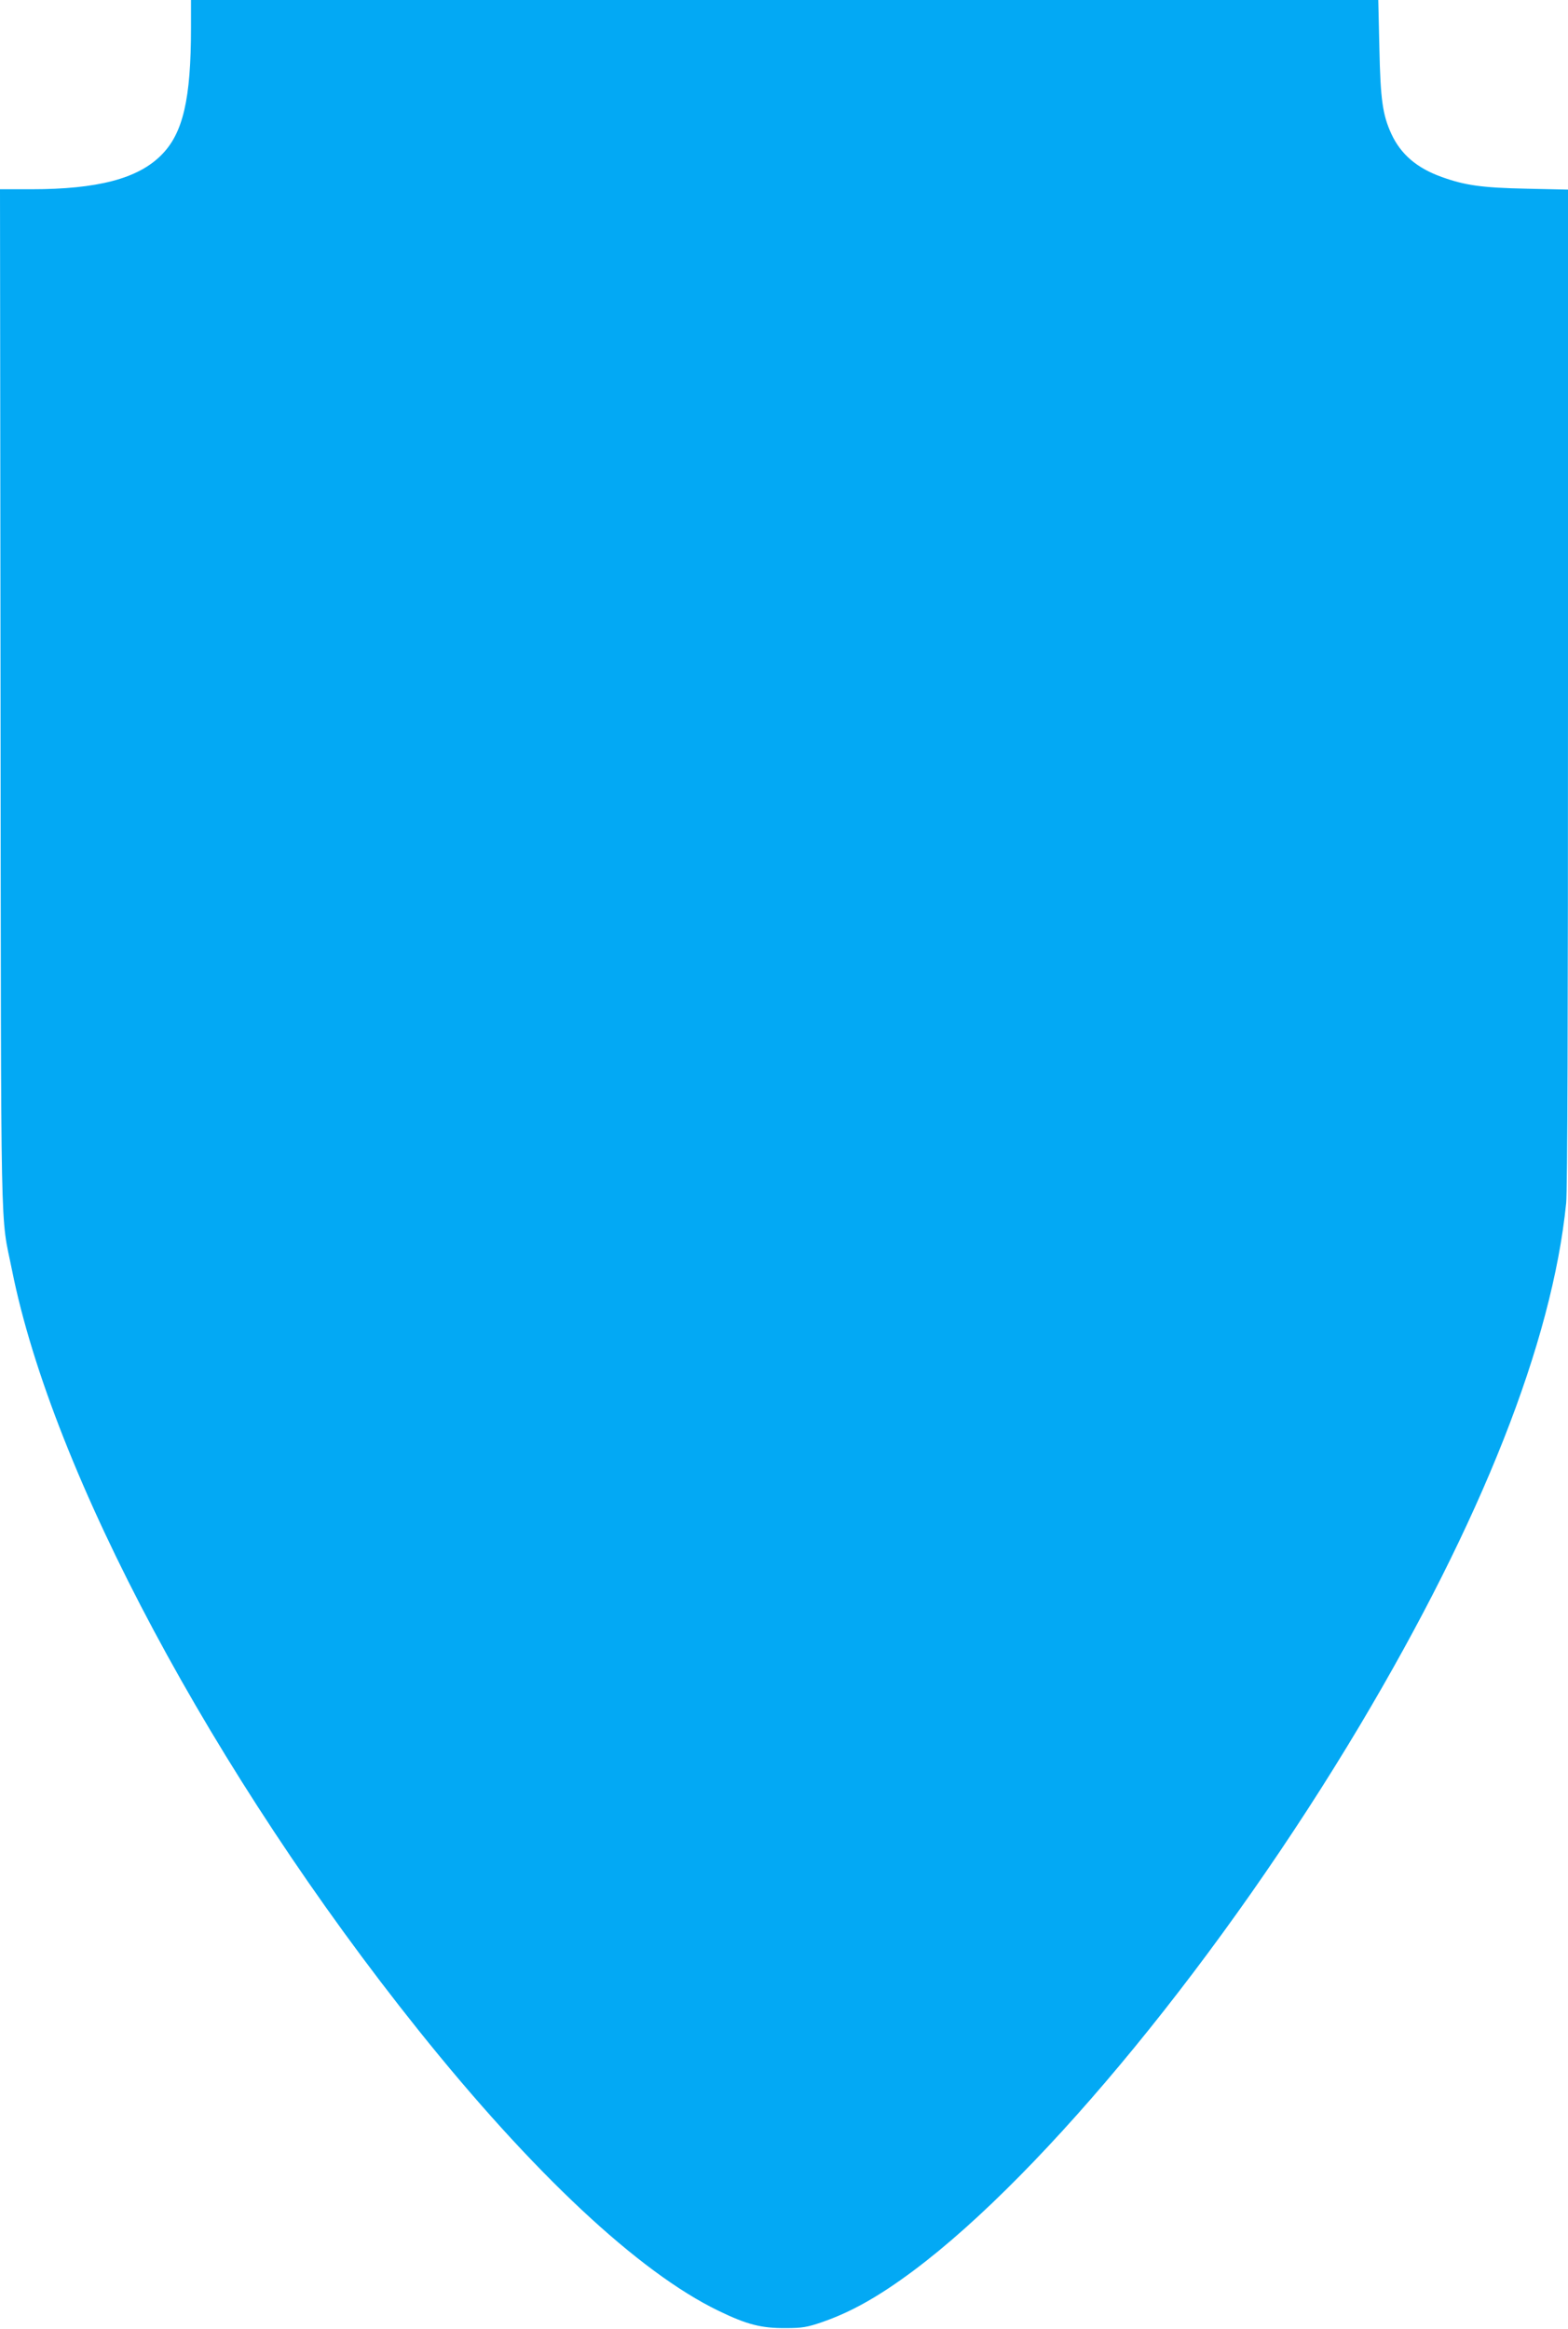 <?xml version="1.0" standalone="no"?>
<!DOCTYPE svg PUBLIC "-//W3C//DTD SVG 20010904//EN"
 "http://www.w3.org/TR/2001/REC-SVG-20010904/DTD/svg10.dtd">
<svg version="1.0" xmlns="http://www.w3.org/2000/svg"
 width="862pt" height="1280pt" viewBox="0 0 862 1280"
 preserveAspectRatio="xMidYMid meet">
<g transform="translate(0,1280) scale(0.1,-0.1)"
fill="#03a9f4" stroke="none">
<path d="M1050 12648 c0 -394 -44 -582 -164 -701 -128 -129 -351 -187 -713
-187 l-173 0 3 -2802 c3 -3087 -2 -2815 63 -3138 223 -1115 1108 -2769 2233
-4175 630 -787 1212 -1332 1651 -1544 157 -76 235 -96 370 -95 90 0 118 5 197
32 160 55 312 140 504 283 721 538 1705 1739 2456 2999 669 1123 1056 2103
1133 2869 7 68 10 1023 10 2836 l0 2733 -227 5 c-245 5 -338 18 -466 64 -138
49 -226 125 -278 237 -48 105 -60 186 -66 474 l-6 262 -3263 0 -3264 0 0 -152z"/>
</g>
</svg>
